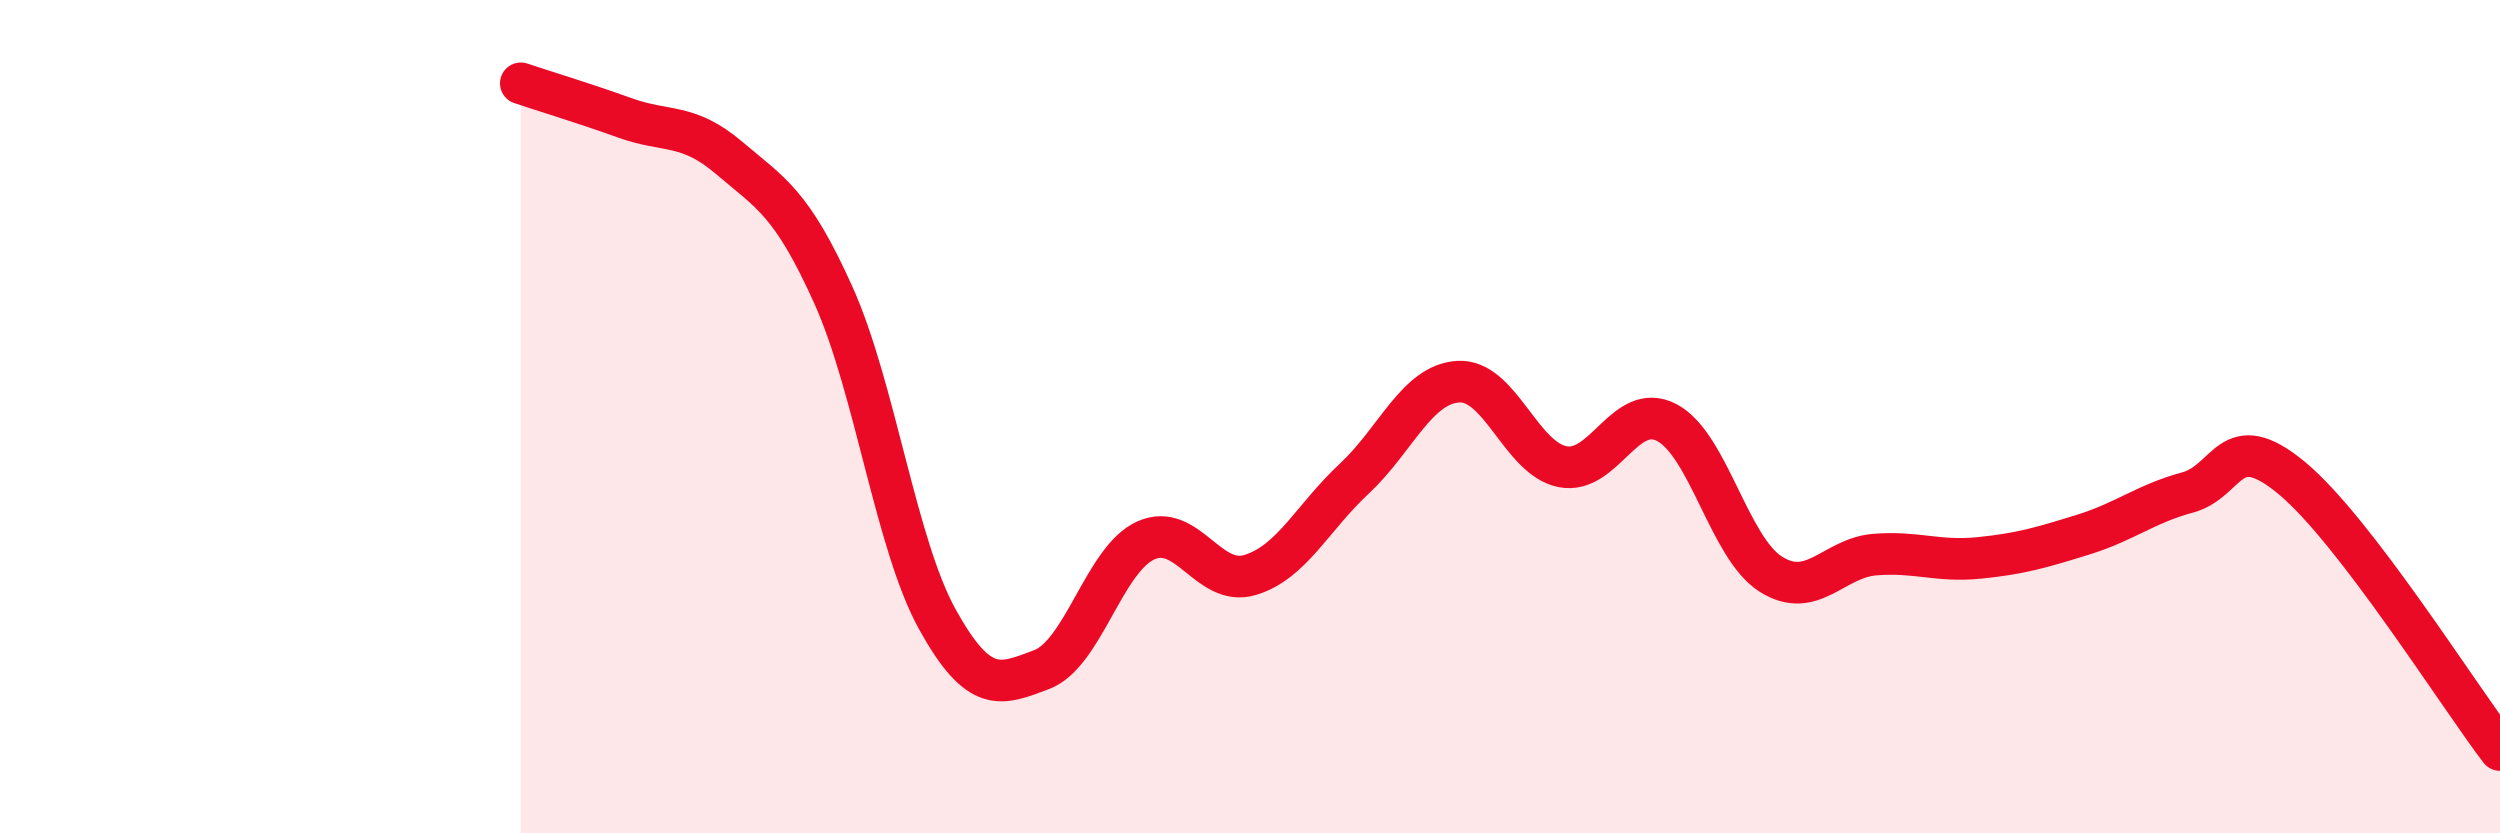 
    <svg width="60" height="20" viewBox="0 0 60 20" xmlns="http://www.w3.org/2000/svg">
      <path
        d="M 12.5,2 C 13,2.17 14,2.47 15,2.83 C 16,3.19 16.5,2.94 17.5,3.79 C 18.5,4.64 19,4.86 20,7.08 C 21,9.3 21.5,13.07 22.5,14.87 C 23.5,16.67 24,16.45 25,16.07 C 26,15.69 26.5,13.42 27.5,12.97 C 28.5,12.52 29,14.1 30,13.8 C 31,13.5 31.5,12.42 32.5,11.49 C 33.5,10.56 34,9.22 35,9.16 C 36,9.1 36.5,11 37.5,11.2 C 38.5,11.4 39,9.62 40,10.14 C 41,10.66 41.5,13.15 42.5,13.78 C 43.5,14.41 44,13.39 45,13.31 C 46,13.23 46.5,13.49 47.5,13.39 C 48.5,13.29 49,13.14 50,12.83 C 51,12.52 51.5,12.09 52.5,11.82 C 53.5,11.55 53.5,10.23 55,11.47 C 56.5,12.71 59,16.69 60,18L60 20L12.5 20Z"
        fill="#EB0A25"
        opacity="0.1"
        stroke-linecap="round"
        stroke-linejoin="round"
      />
      <path
        d="M 12.5,2 C 13,2.17 14,2.47 15,2.83 C 16,3.19 16.5,2.94 17.5,3.79 C 18.5,4.64 19,4.86 20,7.08 C 21,9.3 21.5,13.07 22.5,14.87 C 23.5,16.67 24,16.45 25,16.07 C 26,15.69 26.5,13.42 27.5,12.97 C 28.5,12.52 29,14.1 30,13.8 C 31,13.5 31.5,12.42 32.5,11.49 C 33.5,10.56 34,9.22 35,9.16 C 36,9.1 36.5,11 37.5,11.2 C 38.5,11.4 39,9.62 40,10.14 C 41,10.66 41.5,13.15 42.5,13.78 C 43.5,14.41 44,13.39 45,13.31 C 46,13.23 46.5,13.49 47.5,13.39 C 48.5,13.29 49,13.14 50,12.83 C 51,12.52 51.5,12.09 52.5,11.82 C 53.5,11.55 53.5,10.23 55,11.47 C 56.5,12.71 59,16.69 60,18"
        stroke="#EB0A25"
        stroke-width="1"
        fill="none"
        stroke-linecap="round"
        stroke-linejoin="round"
      />
    </svg>
  